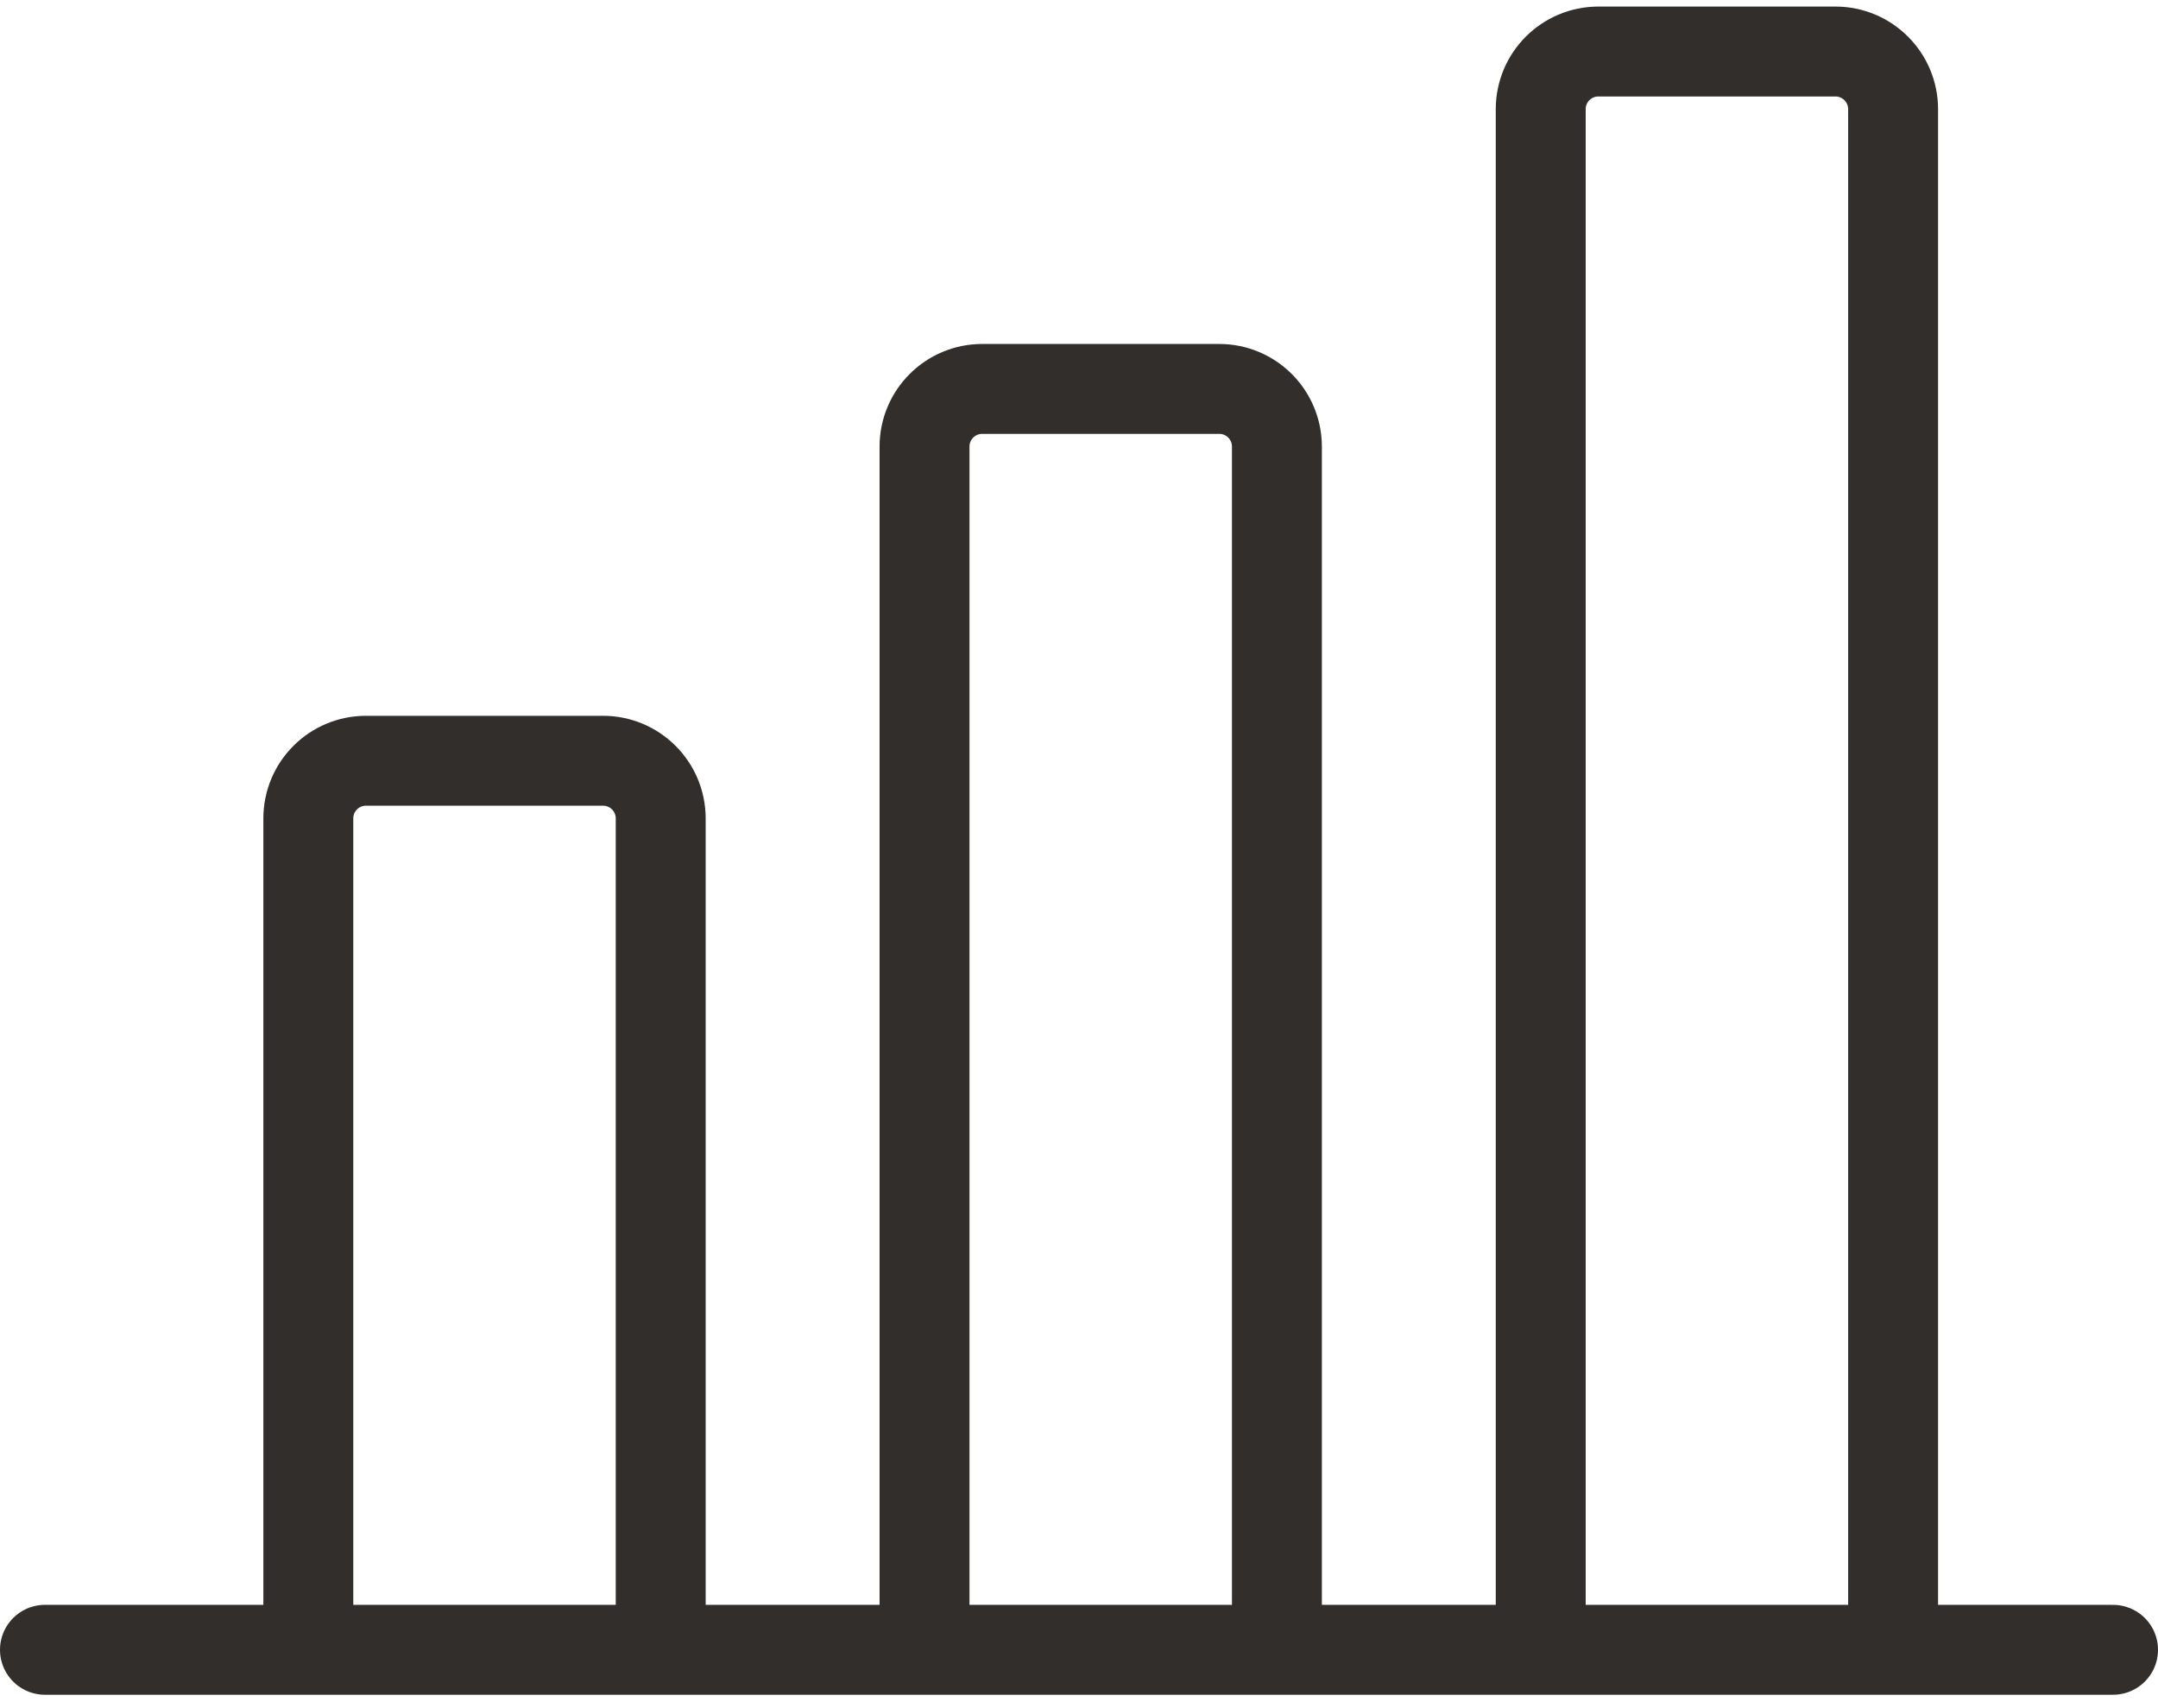 <svg width="48" height="38" viewBox="0 0 48 38" xmlns="http://www.w3.org/2000/svg">
    <g stroke="#312E2C" stroke-width="2" fill="none" fill-rule="evenodd" stroke-linecap="round" stroke-linejoin="round">
        <path d="M6.858 35.774V18.208c0-.71.574-1.284 1.283-1.284h5.272c.708 0 1.283.575 1.283 1.284v17.566M20.564 35.774V9.936c0-.71.575-1.284 1.283-1.284h5.272c.709 0 1.283.575 1.283 1.284v25.838M34.27 35.774V2.429c0-.708.574-1.283 1.283-1.283h5.272c.708 0 1.283.575 1.283 1.283v33.345M47 36.702H1"/>
    </g>
</svg>
